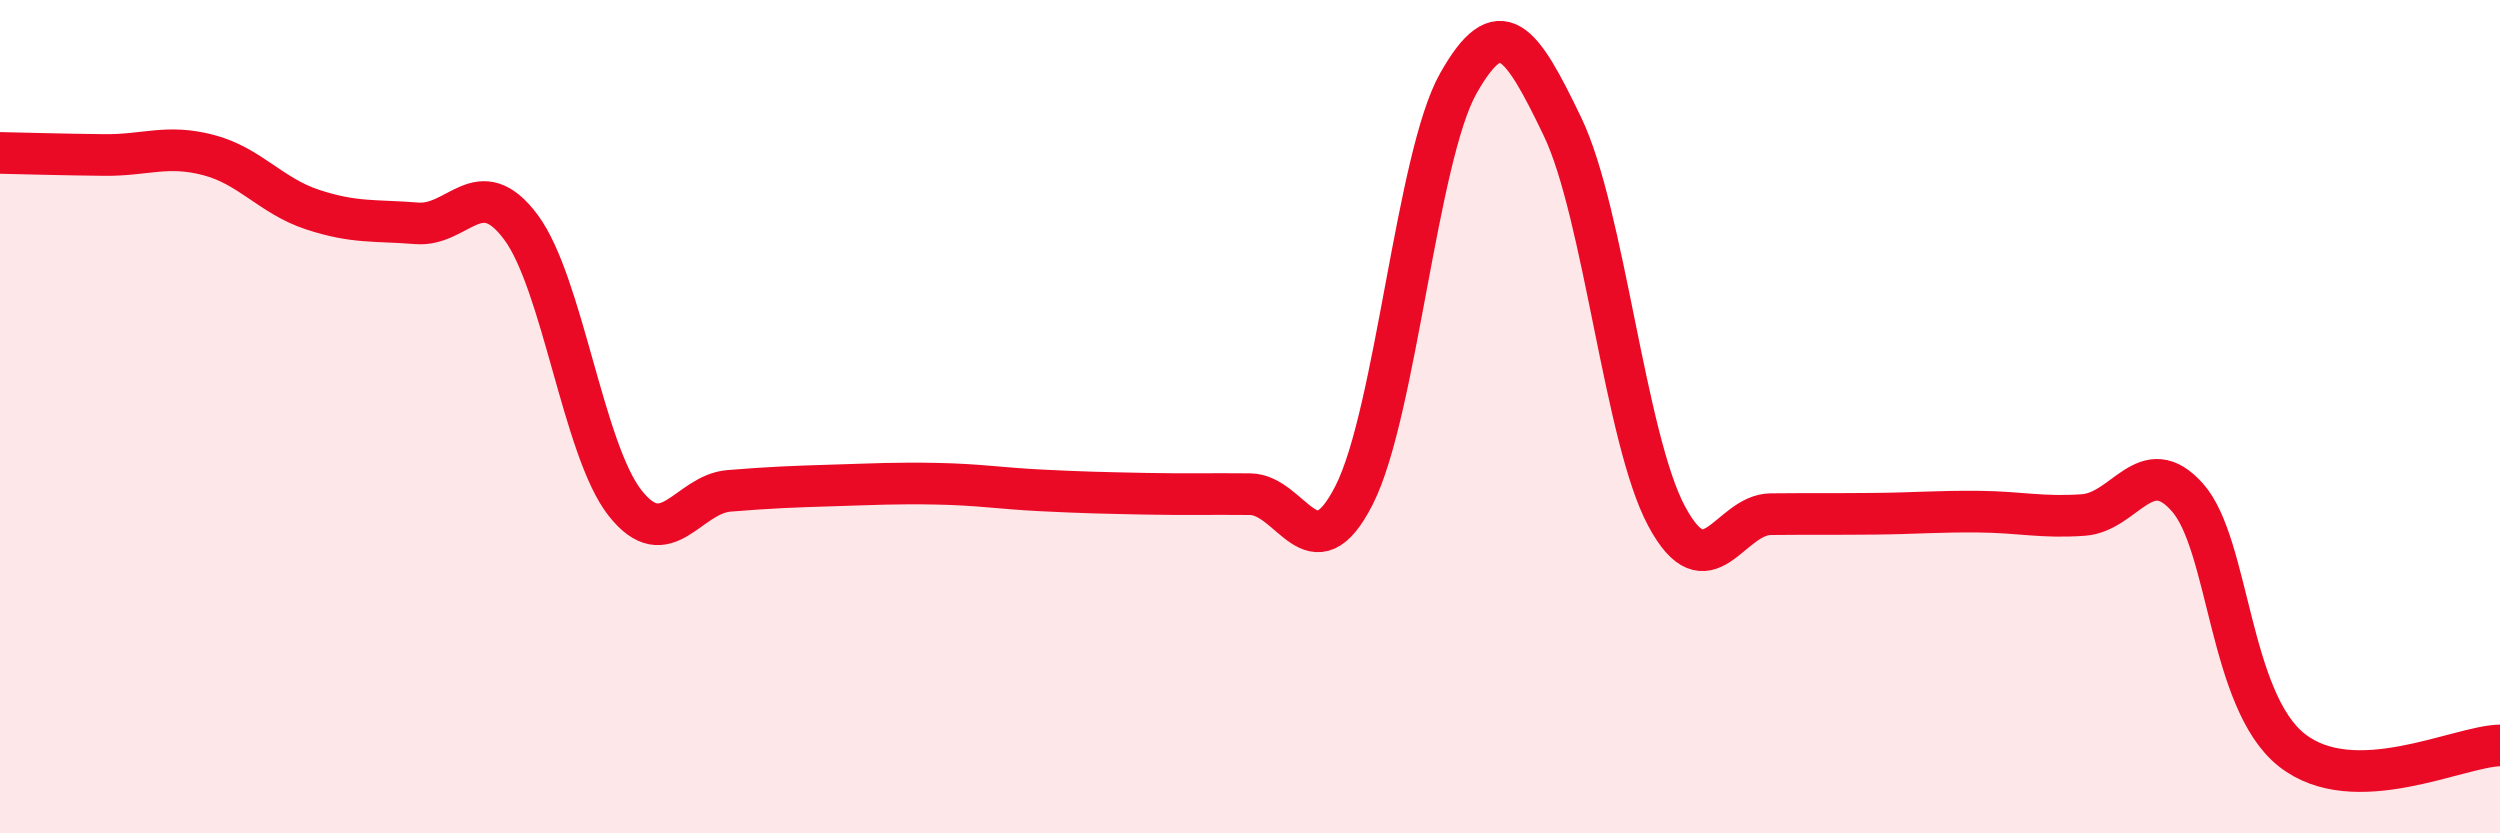 
    <svg width="60" height="20" viewBox="0 0 60 20" xmlns="http://www.w3.org/2000/svg">
      <path
        d="M 0,3.67 C 0.5,3.68 1.5,3.71 2.5,3.72 C 3.5,3.73 4,3.46 5,3.72 C 6,3.98 6.5,4.7 7.5,5.03 C 8.5,5.36 9,5.28 10,5.36 C 11,5.44 11.5,4.11 12.5,5.45 C 13.5,6.79 14,10.8 15,12.07 C 16,13.34 16.5,11.86 17.5,11.78 C 18.5,11.7 19,11.68 20,11.65 C 21,11.62 21.5,11.59 22.5,11.61 C 23.5,11.63 24,11.72 25,11.77 C 26,11.82 26.5,11.83 27.5,11.85 C 28.5,11.87 29,11.85 30,11.86 C 31,11.87 31.5,13.85 32.5,11.88 C 33.5,9.91 34,3.77 35,2 C 36,0.23 36.5,0.96 37.5,3.04 C 38.5,5.12 39,10.53 40,12.39 C 41,14.25 41.5,12.35 42.5,12.34 C 43.5,12.33 44,12.34 45,12.33 C 46,12.32 46.5,12.27 47.5,12.28 C 48.5,12.29 49,12.43 50,12.36 C 51,12.29 51.5,10.81 52.5,11.94 C 53.5,13.07 53.5,16.81 55,18 C 56.5,19.19 59,17.91 60,17.89L60 20L0 20Z"
        fill="#EB0A25"
        opacity="0.1"
        stroke-linecap="round"
        stroke-linejoin="round"
      />
      <path
        d="M 0,3.67 C 0.5,3.68 1.5,3.71 2.5,3.72 C 3.5,3.73 4,3.46 5,3.72 C 6,3.98 6.5,4.7 7.5,5.03 C 8.5,5.36 9,5.28 10,5.36 C 11,5.44 11.5,4.11 12.5,5.45 C 13.5,6.79 14,10.8 15,12.07 C 16,13.34 16.5,11.86 17.5,11.78 C 18.5,11.7 19,11.68 20,11.65 C 21,11.62 21.5,11.59 22.5,11.61 C 23.5,11.63 24,11.72 25,11.77 C 26,11.82 26.5,11.83 27.5,11.85 C 28.5,11.87 29,11.85 30,11.86 C 31,11.87 31.5,13.85 32.5,11.88 C 33.5,9.91 34,3.77 35,2 C 36,0.23 36.5,0.96 37.5,3.04 C 38.5,5.12 39,10.53 40,12.39 C 41,14.25 41.5,12.35 42.5,12.34 C 43.5,12.33 44,12.34 45,12.33 C 46,12.32 46.5,12.27 47.5,12.28 C 48.5,12.29 49,12.43 50,12.36 C 51,12.29 51.5,10.81 52.5,11.94 C 53.5,13.07 53.5,16.81 55,18 C 56.5,19.19 59,17.91 60,17.89"
        stroke="#EB0A25"
        stroke-width="1"
        fill="none"
        stroke-linecap="round"
        stroke-linejoin="round"
      />
    </svg>
  